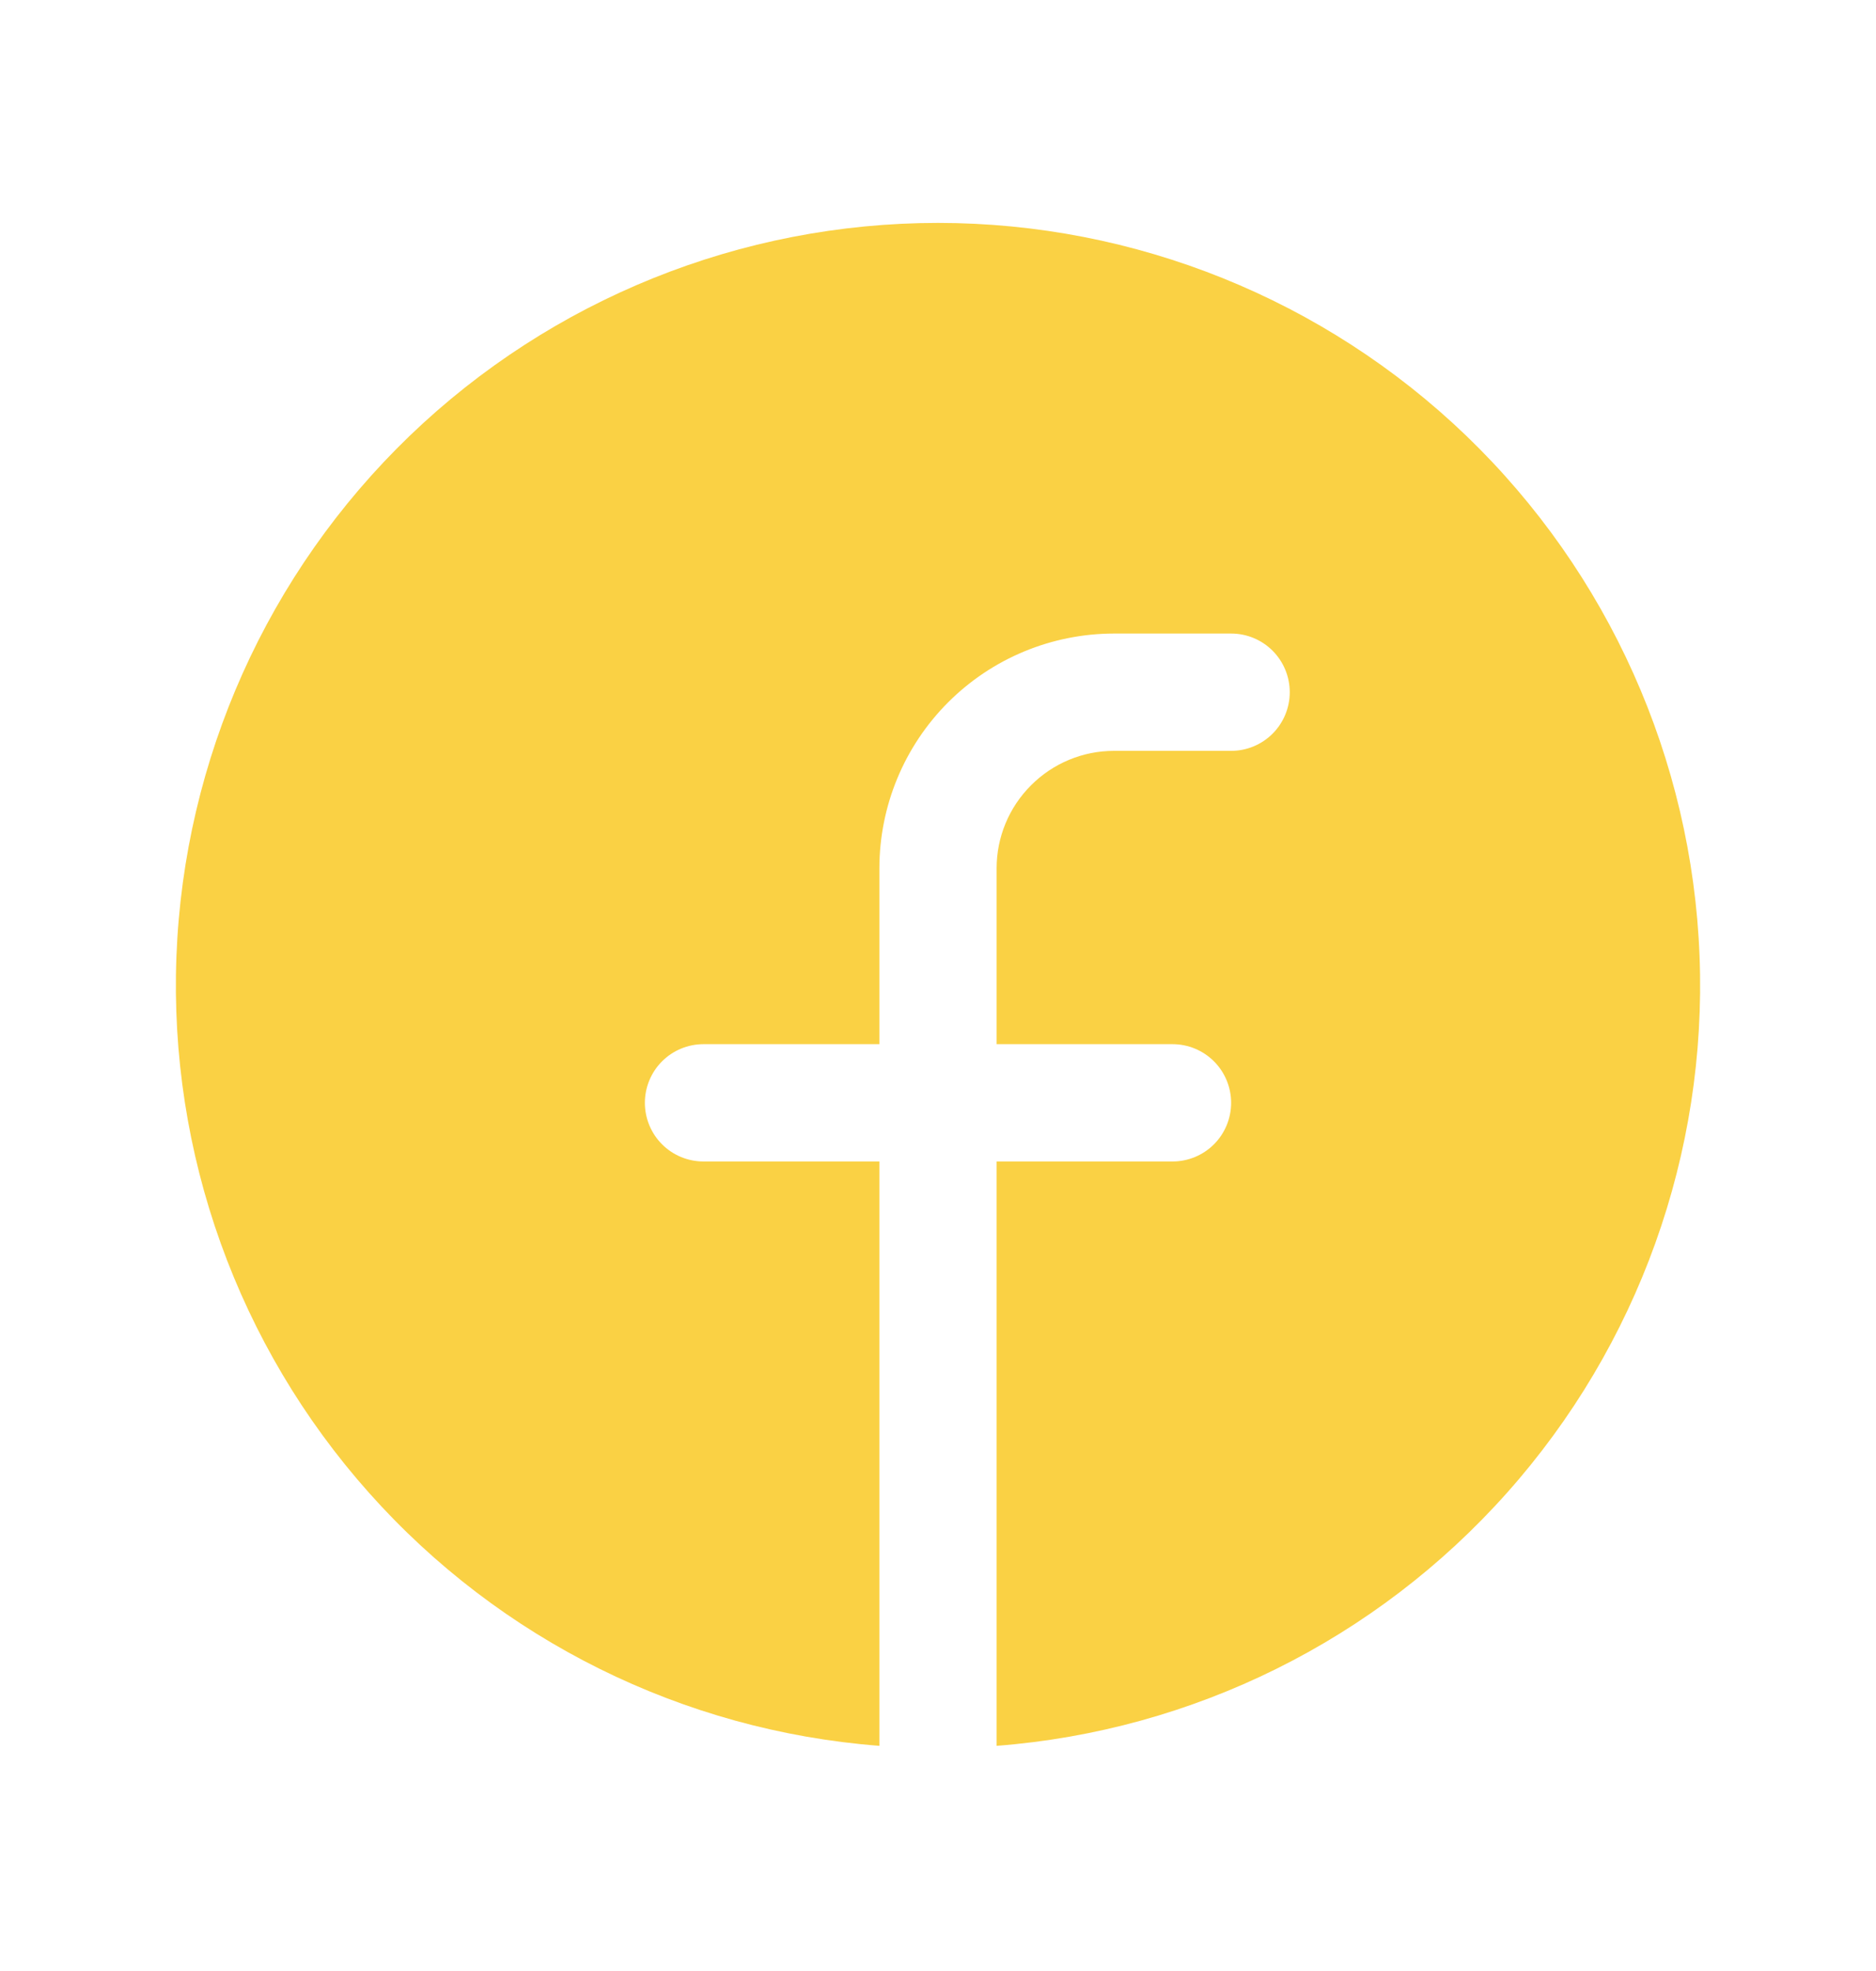 <svg width="20" height="21" viewBox="0 0 20 21" fill="none" xmlns="http://www.w3.org/2000/svg">
<g id="FacebookLogo">
<path id="Vector" d="M10 2.375C7.899 2.375 5.88 3.189 4.366 4.645C2.853 6.102 1.962 8.088 1.881 10.187C1.8 12.287 2.535 14.335 3.933 15.904C5.33 17.473 7.28 18.44 9.375 18.601V12.375H7.5C7.334 12.375 7.175 12.309 7.058 12.192C6.941 12.075 6.875 11.916 6.875 11.75C6.875 11.584 6.941 11.425 7.058 11.308C7.175 11.191 7.334 11.125 7.5 11.125H9.375V9.25C9.376 8.587 9.639 7.952 10.108 7.483C10.577 7.014 11.212 6.751 11.875 6.75H13.125C13.291 6.75 13.45 6.816 13.567 6.933C13.684 7.05 13.75 7.209 13.75 7.375C13.75 7.541 13.684 7.7 13.567 7.817C13.45 7.934 13.291 8 13.125 8H11.875C11.544 8 11.226 8.132 10.992 8.367C10.757 8.601 10.625 8.919 10.625 9.25V11.125H12.5C12.666 11.125 12.825 11.191 12.942 11.308C13.059 11.425 13.125 11.584 13.125 11.75C13.125 11.916 13.059 12.075 12.942 12.192C12.825 12.309 12.666 12.375 12.5 12.375H10.625V18.601C12.72 18.44 14.67 17.473 16.067 15.904C17.465 14.335 18.2 12.287 18.119 10.187C18.038 8.088 17.147 6.102 15.634 4.645C14.12 3.189 12.101 2.375 10 2.375V2.375Z" fill="#FAD144"/>
</g>
</svg>
